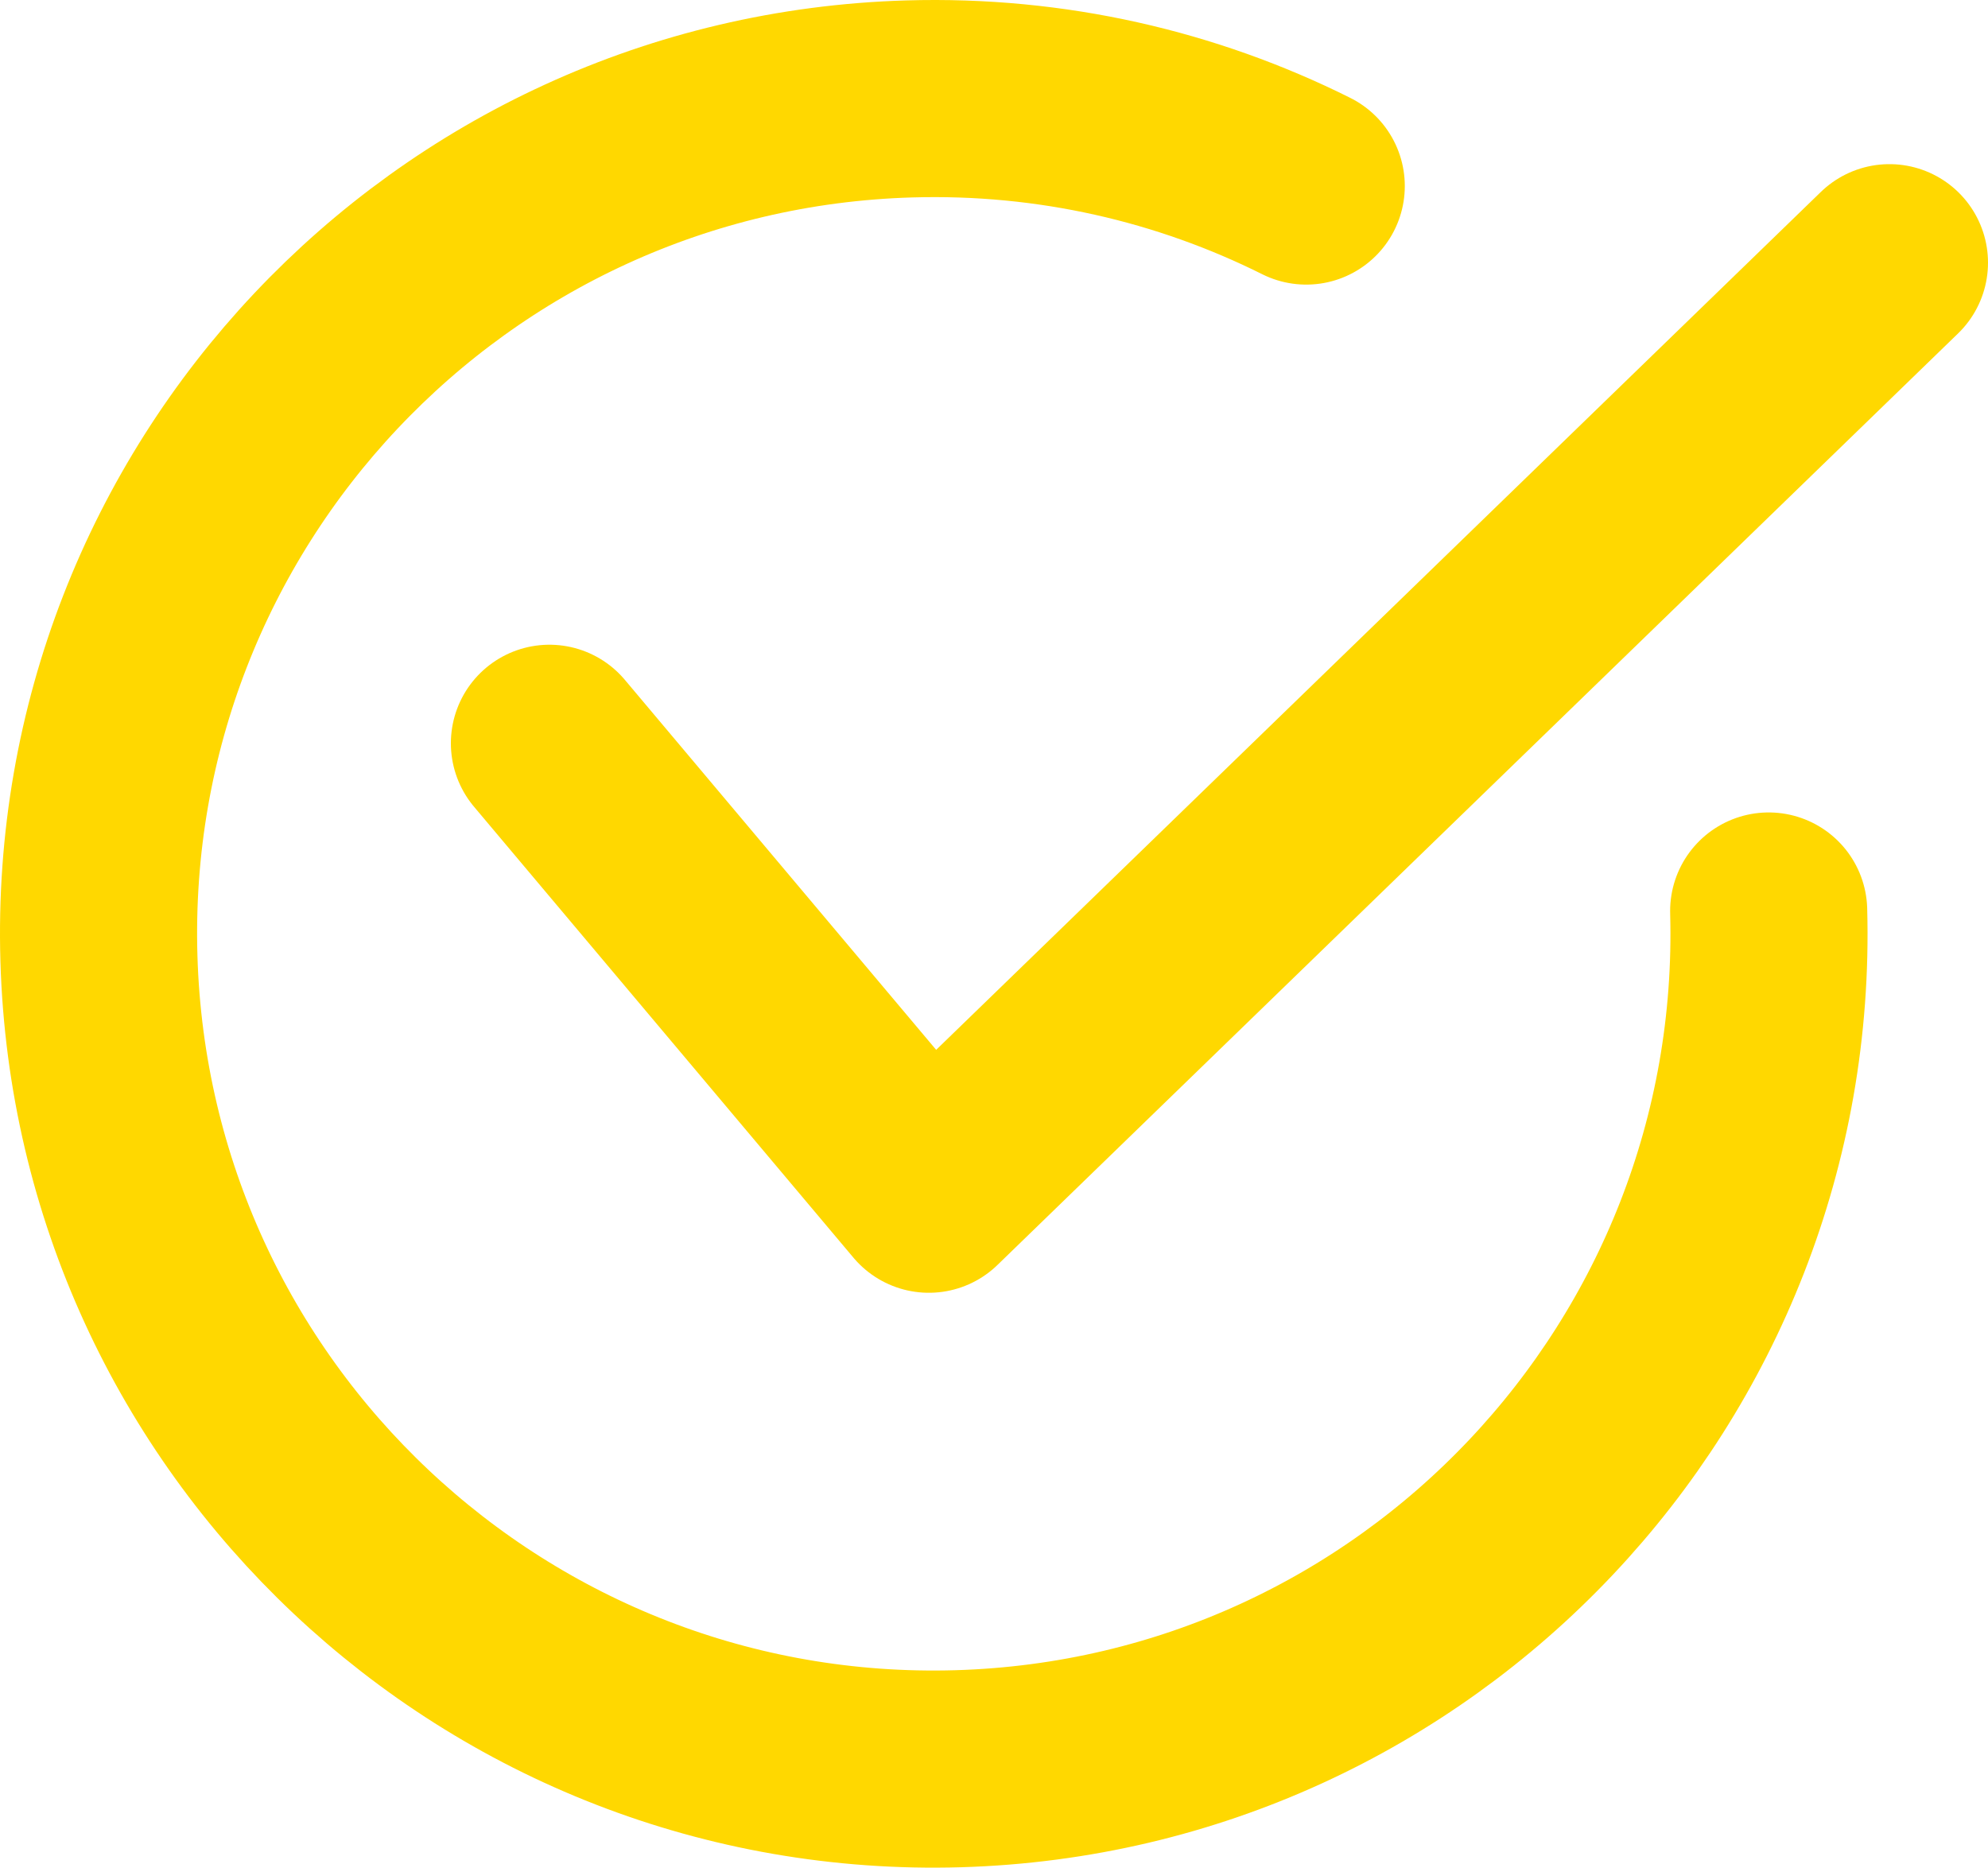 <svg xmlns="http://www.w3.org/2000/svg" id="Layer_1" viewBox="0 0 806.89 758.01"><defs><style>.cls-1{stroke-linejoin:round;}.cls-1,.cls-2{fill:none;stroke:#ffd800;stroke-linecap:round;stroke-width:80px;}.cls-2{stroke-miterlimit:10;}</style></defs><path class="cls-2" d="M530.18,75.51c-48.4-24.17-103.32-37.07-161.18-35.36C181.85,45.68,34.62,201.86,40.15,389.01c5.53,187.14,161.71,334.37,348.86,328.85,186.89-5.52,333.98-161.31,328.86-348.12"></path><polyline class="cls-1" points="223 301.67 377 484.69 766.89 106.62"></polyline></svg>